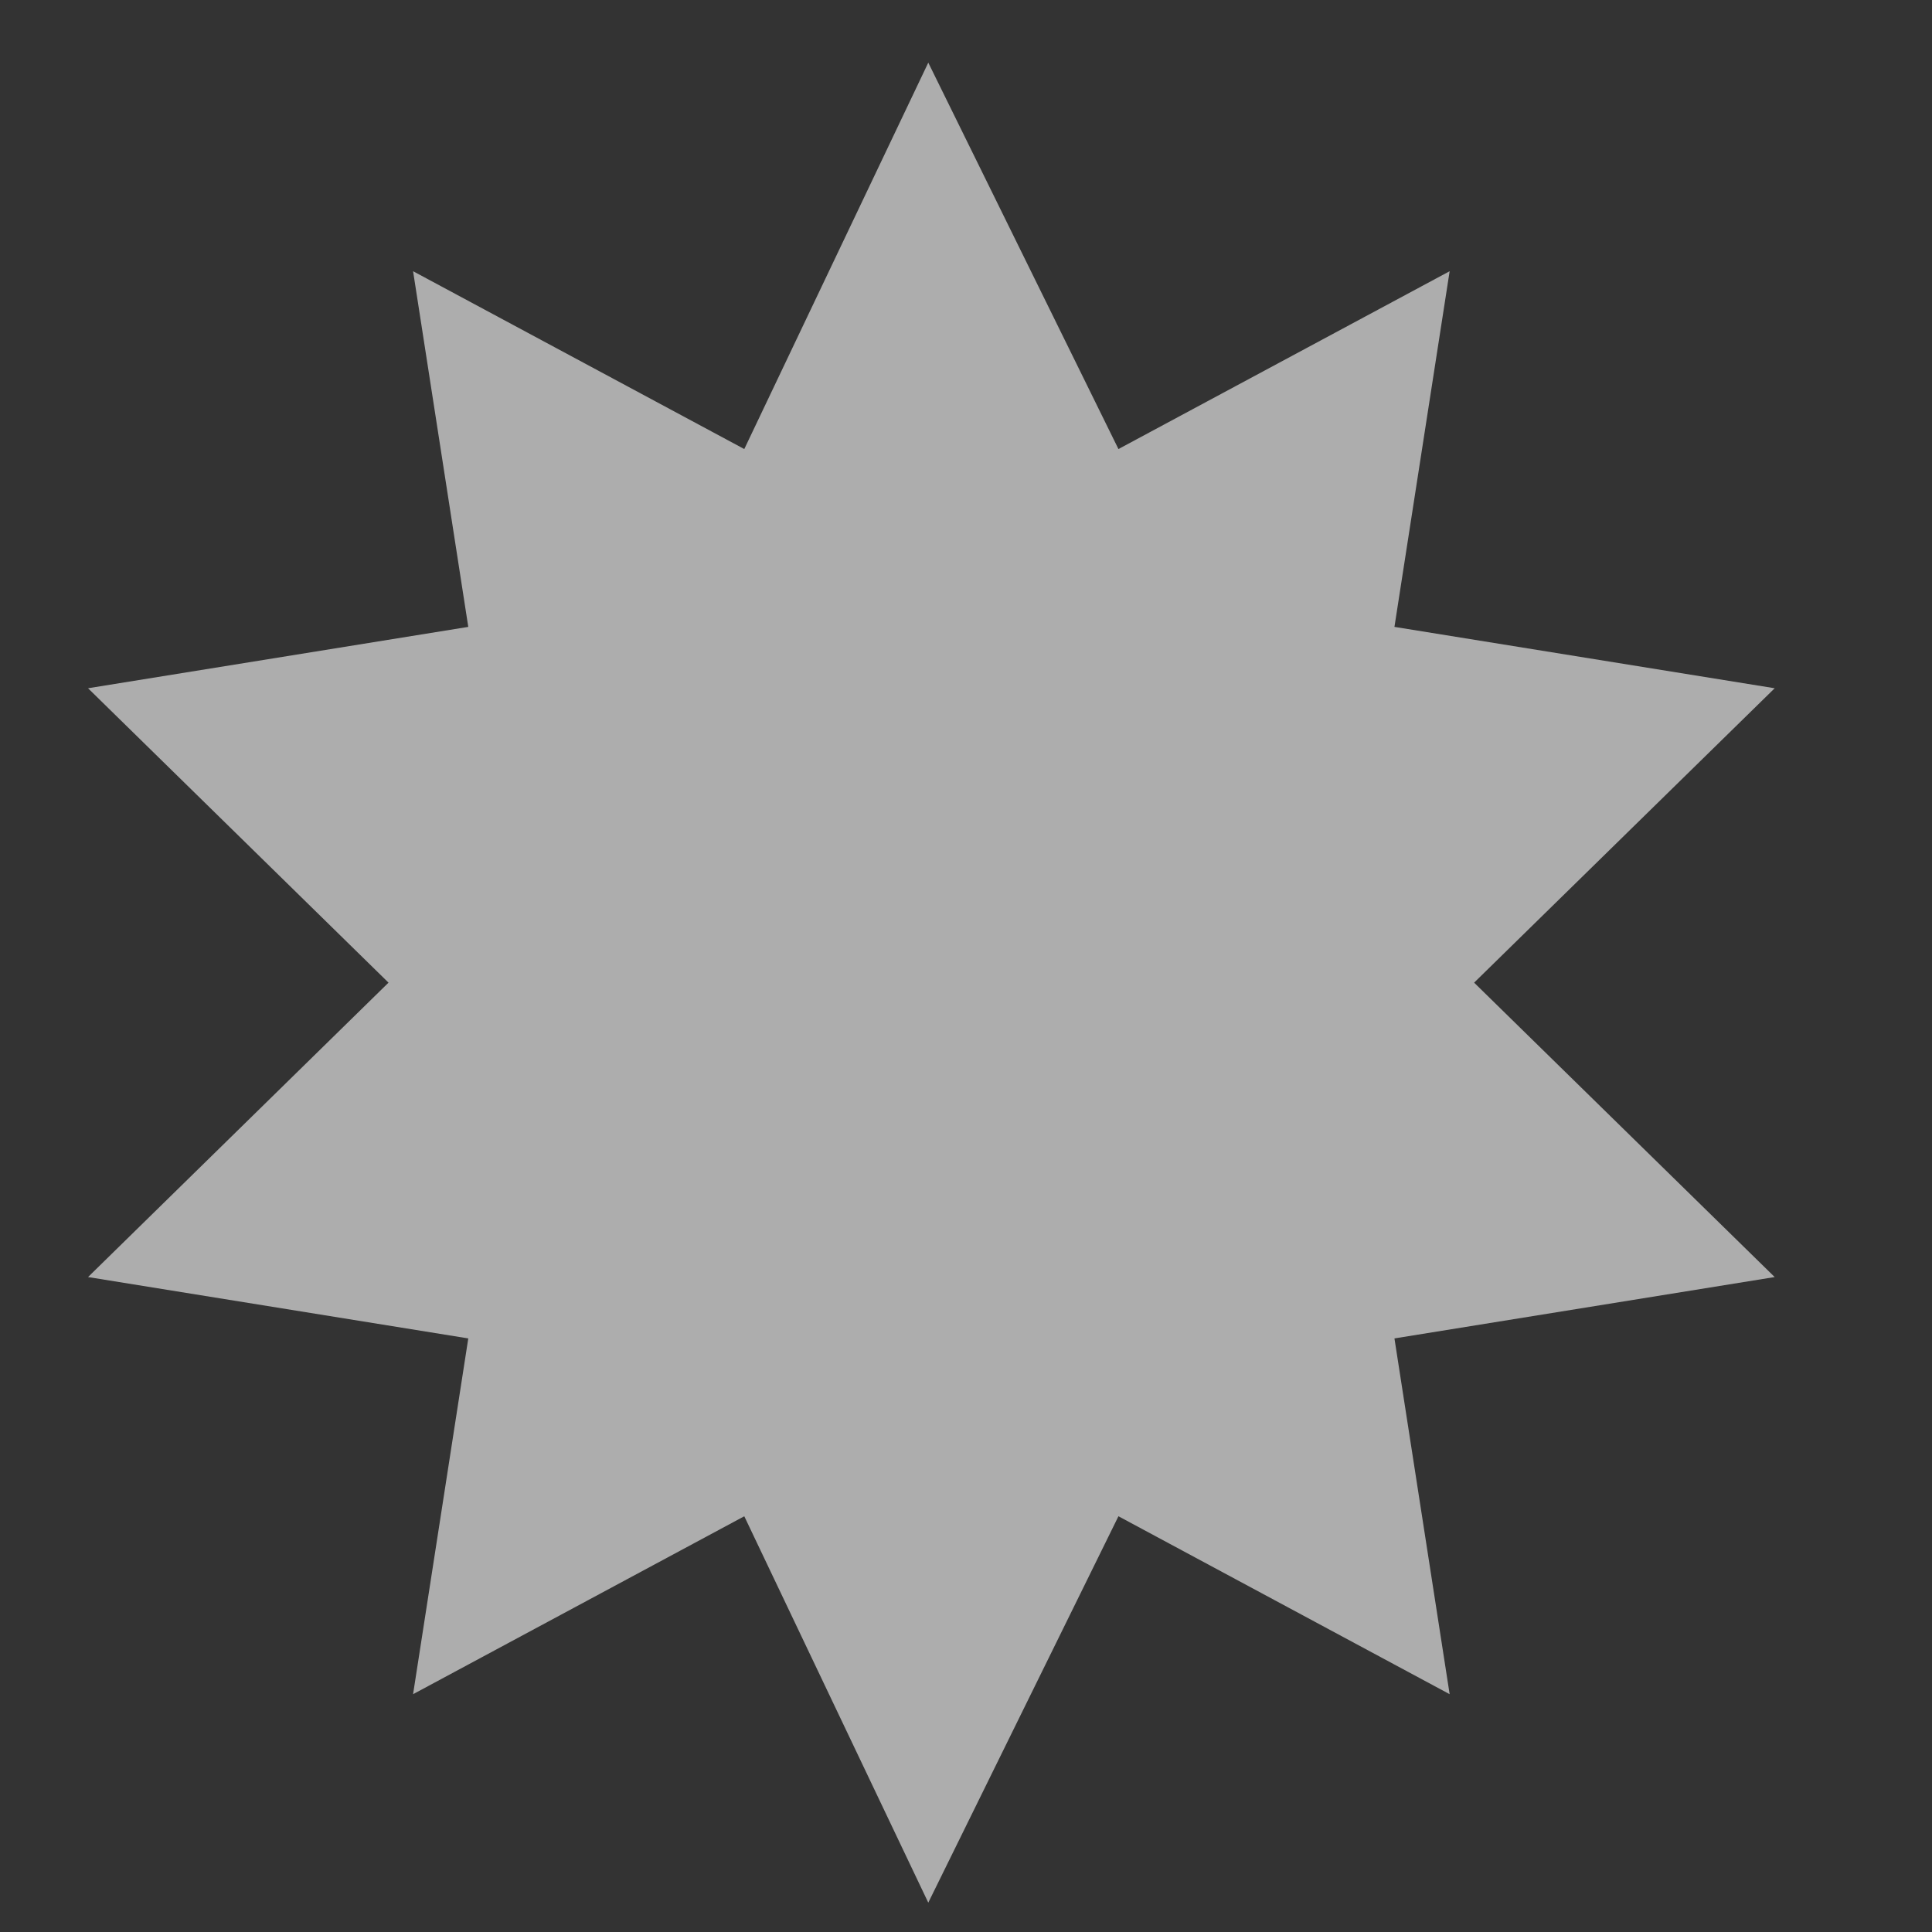 <svg width="21" height="21" viewBox="0 0 21 21" fill="none" xmlns="http://www.w3.org/2000/svg">
<rect x="0" y="0" width="21" height="21" fill="#333333" stroke="none"/>
<g clip-path="url(#clip0_610_27)">
<path d="M16.023 10.681L19.29 7.481L15.157 6.814L15.757 2.948L12.157 4.881L10.09 0.681L8.09 4.881L4.49 2.948L5.09 6.814L0.957 7.481L4.223 10.681L0.957 13.881L5.09 14.548L4.49 18.415L8.09 16.481L10.09 20.681L12.157 16.481L15.757 18.415L15.157 14.548L19.29 13.881L16.023 10.681ZM13.157 10.081H10.757V7.814H9.49V10.081H7.09V11.214H9.49V13.548H10.757V11.214H13.157V10.081Z" fill="white" fill-opacity="0.6"/>
</g>
<defs>
<clipPath id="clip0_610_27">
<rect width="20" height="20" fill="white" transform="translate(0.123 0.681)"/>
</clipPath>
</defs>
</svg>
